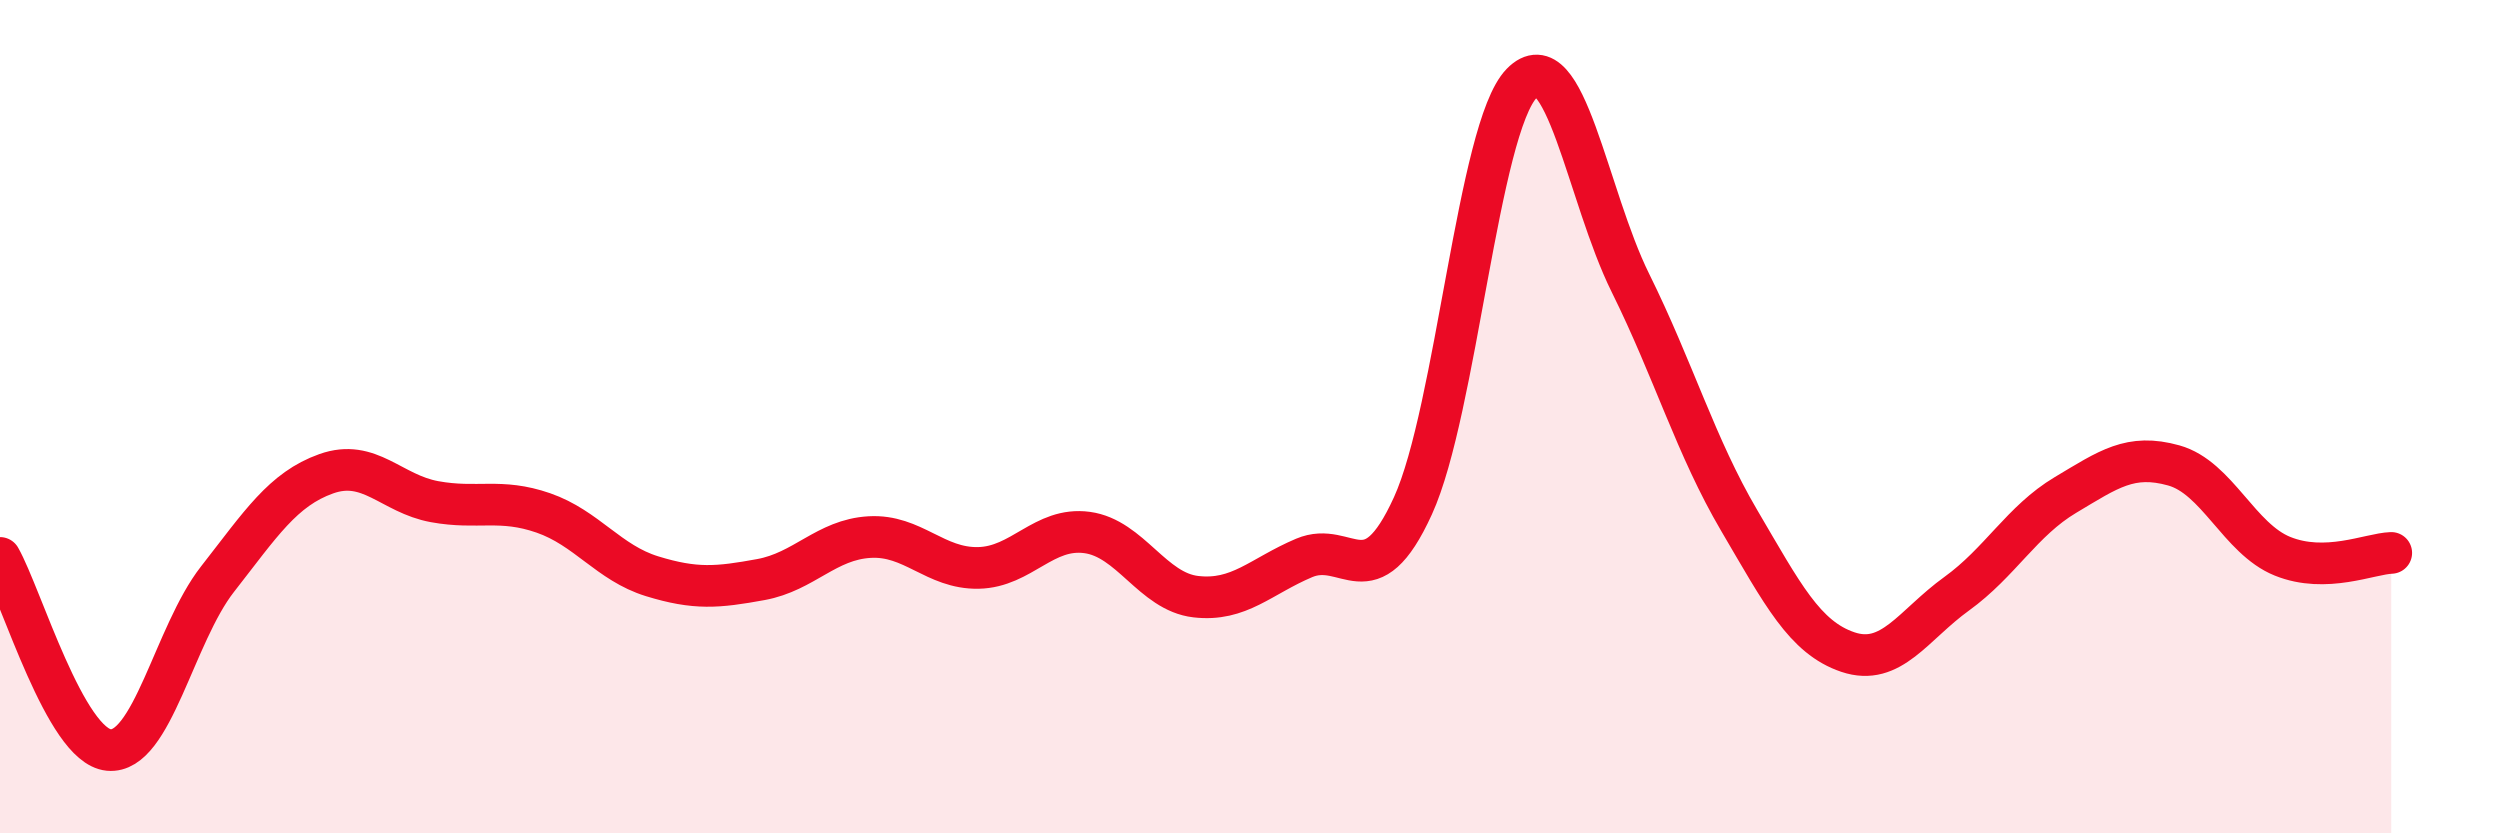 
    <svg width="60" height="20" viewBox="0 0 60 20" xmlns="http://www.w3.org/2000/svg">
      <path
        d="M 0,13.39 C 0.52,14.31 1.57,17.9 2.61,18 C 3.65,18.1 4.18,15.23 5.22,13.9 C 6.26,12.57 6.79,11.74 7.83,11.37 C 8.87,11 9.39,11.85 10.43,12.04 C 11.47,12.23 12,11.95 13.04,12.31 C 14.08,12.67 14.61,13.51 15.65,13.83 C 16.69,14.15 17.22,14.1 18.26,13.91 C 19.3,13.72 19.83,12.95 20.87,12.89 C 21.91,12.83 22.44,13.65 23.48,13.63 C 24.52,13.61 25.05,12.64 26.09,12.78 C 27.13,12.92 27.66,14.2 28.7,14.32 C 29.74,14.44 30.26,13.83 31.3,13.39 C 32.34,12.95 32.87,14.42 33.91,12.14 C 34.95,9.86 35.48,3.07 36.52,2 C 37.56,0.93 38.09,4.69 39.13,6.79 C 40.17,8.89 40.7,10.72 41.74,12.49 C 42.78,14.26 43.31,15.3 44.35,15.65 C 45.39,16 45.92,15 46.96,14.25 C 48,13.5 48.53,12.5 49.57,11.88 C 50.61,11.26 51.13,10.88 52.17,11.17 C 53.21,11.46 53.74,12.93 54.78,13.35 C 55.82,13.77 56.87,13.29 57.39,13.27L57.39 20L0 20Z"
        fill="#EB0A25"
        opacity="0.1"
        stroke-linecap="round"
        stroke-linejoin="round"
      />
      <path
        d="M 0,13.39 C 0.52,14.31 1.57,17.9 2.61,18 C 3.65,18.1 4.18,15.23 5.22,13.9 C 6.26,12.57 6.79,11.74 7.83,11.37 C 8.87,11 9.39,11.85 10.43,12.04 C 11.47,12.23 12,11.95 13.04,12.31 C 14.08,12.67 14.61,13.51 15.65,13.83 C 16.69,14.15 17.22,14.1 18.26,13.91 C 19.3,13.72 19.83,12.95 20.87,12.89 C 21.91,12.83 22.44,13.65 23.48,13.63 C 24.52,13.61 25.05,12.64 26.09,12.78 C 27.13,12.92 27.66,14.2 28.7,14.32 C 29.74,14.44 30.26,13.83 31.3,13.39 C 32.34,12.95 32.87,14.42 33.91,12.14 C 34.95,9.86 35.48,3.07 36.52,2 C 37.56,0.93 38.09,4.69 39.13,6.79 C 40.17,8.89 40.7,10.72 41.74,12.49 C 42.78,14.26 43.31,15.3 44.35,15.65 C 45.39,16 45.92,15 46.96,14.25 C 48,13.5 48.53,12.5 49.57,11.88 C 50.61,11.26 51.13,10.88 52.17,11.17 C 53.21,11.46 53.74,12.93 54.78,13.35 C 55.82,13.77 56.87,13.29 57.39,13.27"
        stroke="#EB0A25"
        stroke-width="1"
        fill="none"
        stroke-linecap="round"
        stroke-linejoin="round"
      />
    </svg>
  